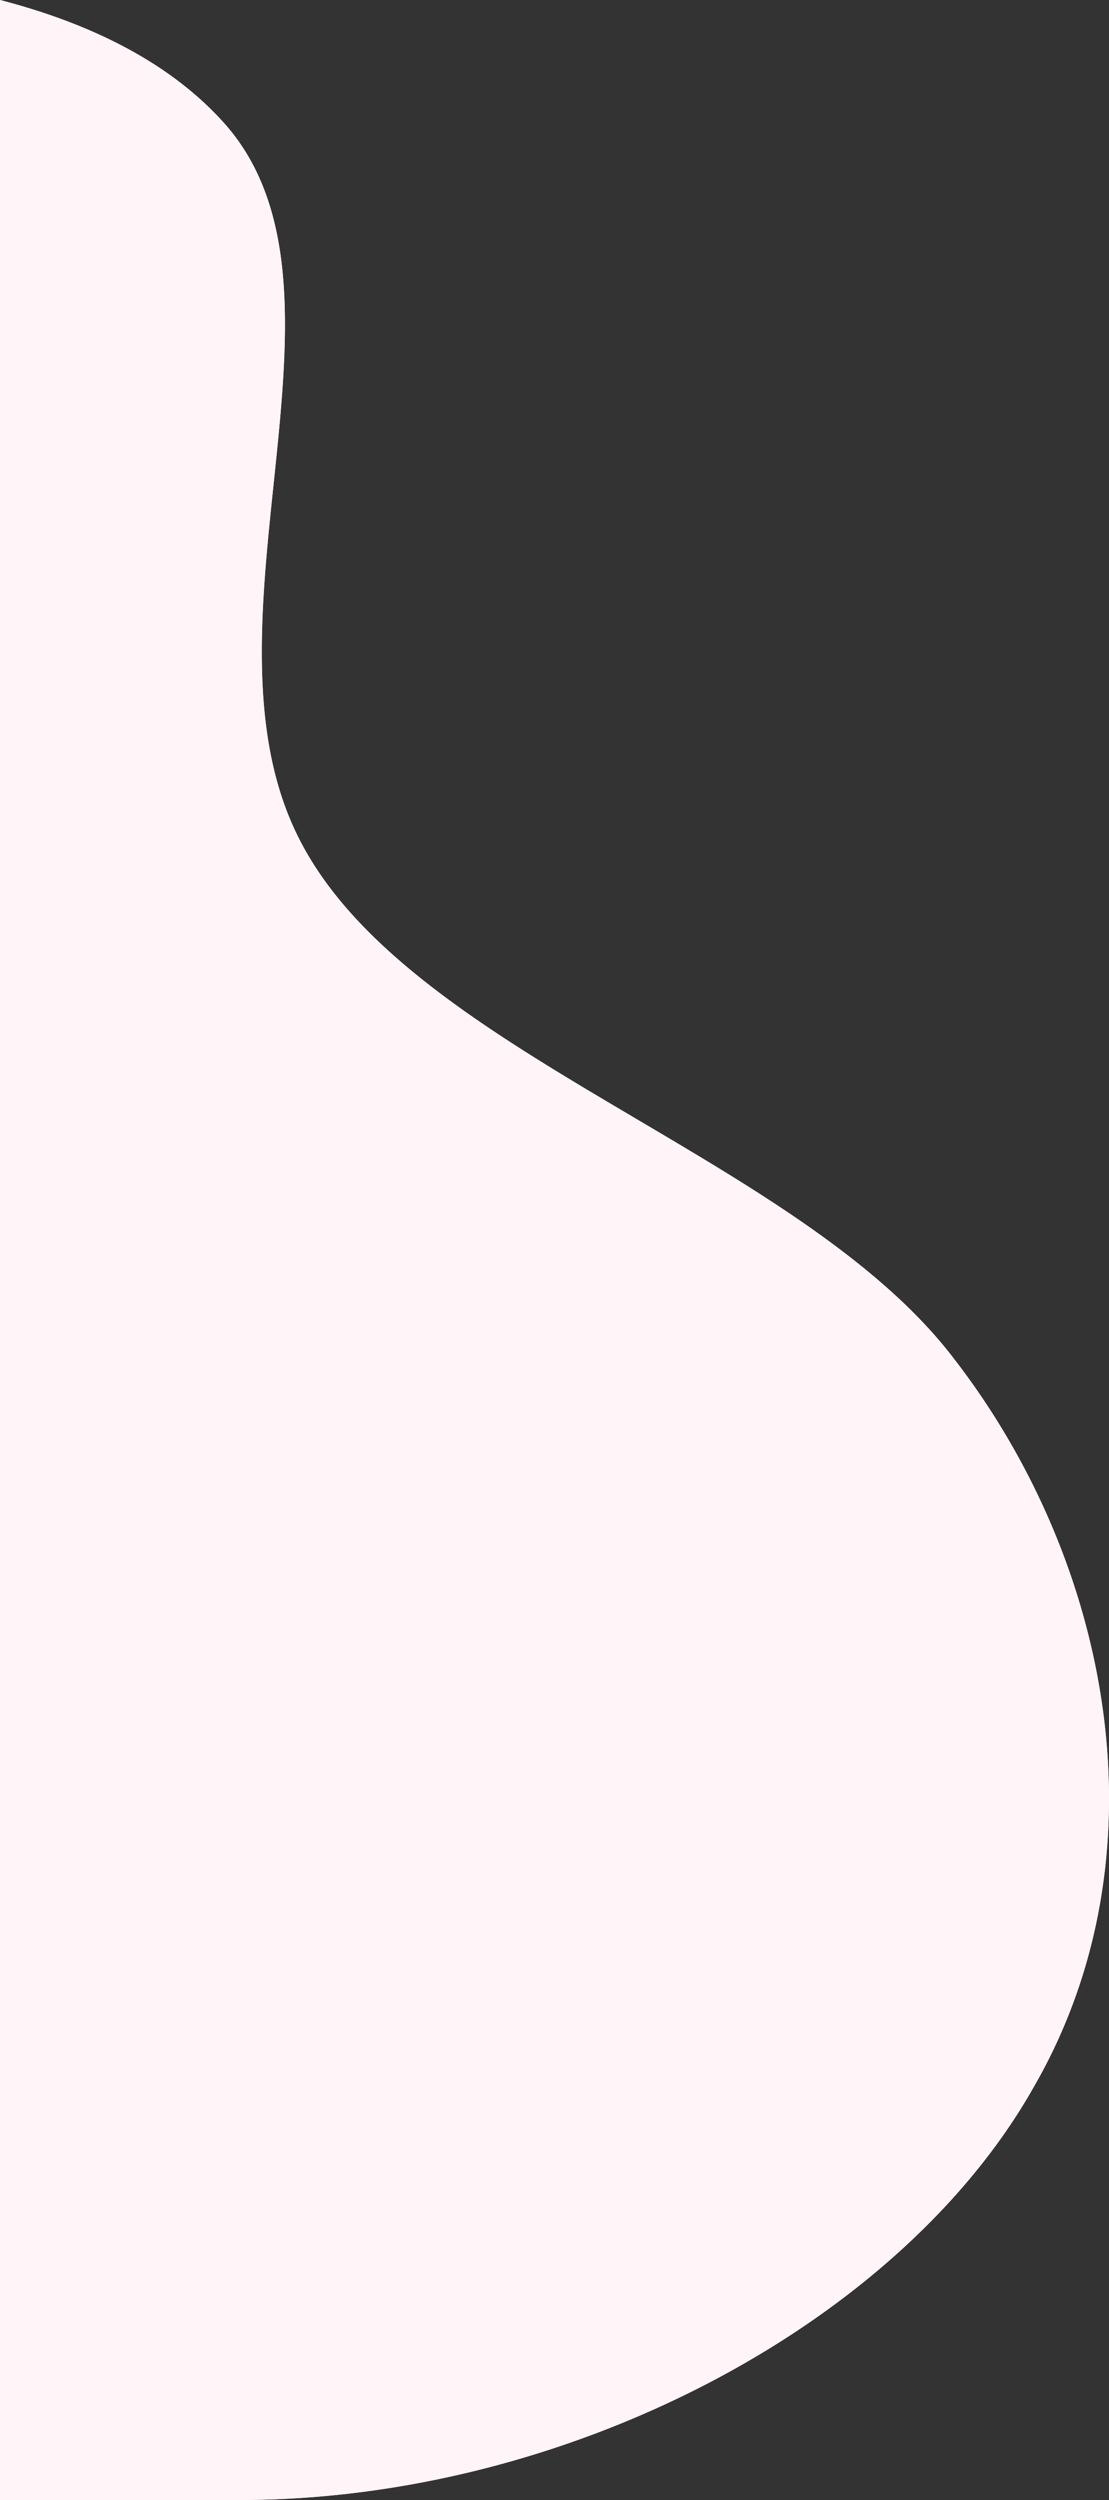 <svg height="253.02" viewBox="0 0 112.293 253.02" width="112.293" xmlns="http://www.w3.org/2000/svg"><rect x="0" y="0" width="112.293" height="253.02" fill="#333333" stroke="none"/><g fill="#fff4f8"><path d="m104.66 211.24c-13.31 23.56-45.93 41.11-78.55 41.76-.61.01-1.22.02-1.83.02a125.41 125.41 0 0 1 -24.28-2.61v-250.41c9.52 2.47 17.49 6.54 22.87 12.66 14.6 16.75-3.52 50.18 7.28 71.96 10.82 21.95 50.54 32.08 66.41 52.85 16.07 20.75 21.64 50.35 8.1 73.77z"/><path d="m104.66 211.24c-13.31 23.56-45.93 41.11-78.55 41.76-.61.01-1.22.02-1.83.02h-24.28v-253.02c9.52 2.47 17.49 6.54 22.87 12.66 14.6 16.75-3.52 50.18 7.28 71.96 10.82 21.95 50.54 32.08 66.41 52.85 16.07 20.75 21.64 50.35 8.1 73.77z"/></g></svg>